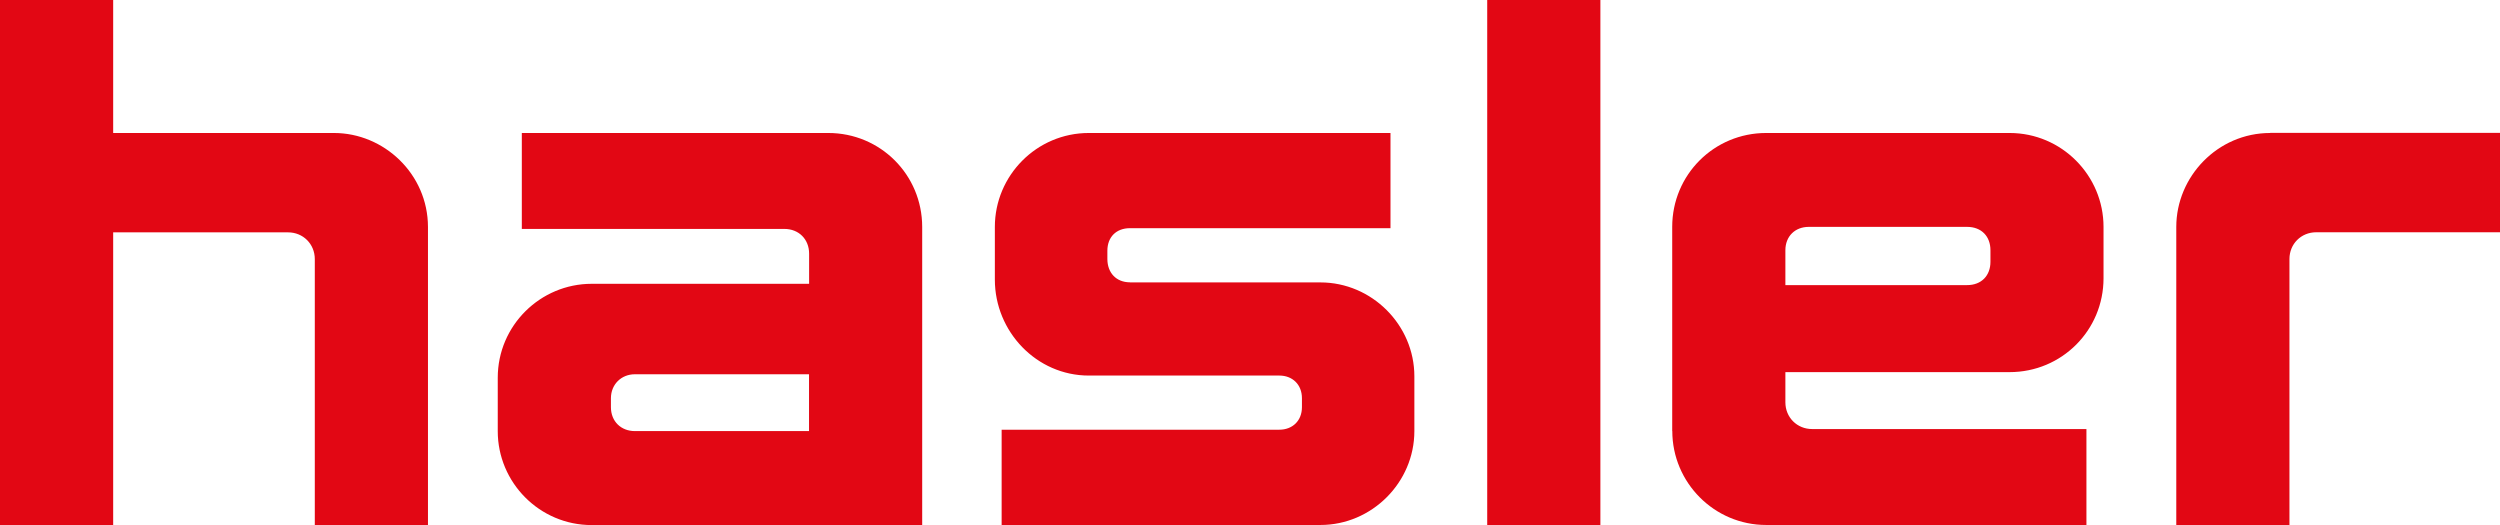 <svg width="957" height="201" viewBox="0 0 957 201" fill="none" xmlns="http://www.w3.org/2000/svg">
<path d="M869.04 50.908C848.837 50.908 833.08 67.687 833.08 86.849V200.964H876.402V99.149C876.402 93.39 880.848 88.911 886.646 88.911H957V50.872H869.04V50.908ZM753.016 86.849C758.529 86.849 761.944 90.51 761.944 95.772V100.216C761.944 105.477 758.529 109.139 753.016 109.139H683.444V95.772C683.444 90.51 687.108 86.849 692.372 86.849H753.016ZM640.158 165.023C640.158 184.683 656.164 200.964 676.117 200.964H798.686V164.241H693.688C687.926 164.241 683.444 159.797 683.444 154.003V142.449H769.271C789.224 142.449 805.23 126.452 805.23 106.508V86.849C805.23 67.19 789.224 50.908 769.271 50.908H676.082C656.128 50.908 640.122 66.905 640.122 86.849V165.023H640.158ZM569.306 200.964H612.628V0H569.306V200.964ZM432.546 108.072C427.282 108.072 423.903 104.411 423.903 99.149V95.985C423.903 90.724 427.317 87.347 432.546 87.347H532.279V50.908H416.789C396.835 50.908 380.83 67.19 380.83 86.849V107.041C380.83 126.985 396.835 143.764 416.789 143.764H489.74C494.719 143.764 498.383 147.177 498.383 152.439V155.851C498.383 161.113 494.719 164.49 489.74 164.49H383.426V200.964H505.461C525.13 200.964 541.42 184.683 541.42 165.023V144.049C541.42 124.39 525.13 108.108 505.461 108.108H432.546V108.072ZM243.038 165.023C237.774 165.023 233.861 161.362 233.861 155.851V152.439C233.861 147.177 237.809 143.267 243.038 143.267H309.693V165.023H243.038ZM317.056 50.908H199.751V87.631H300.267C305.78 87.631 309.729 91.577 309.729 97.087V108.641H226.499C206.83 108.641 190.539 124.638 190.539 144.582V165.059C190.539 184.718 206.545 201 226.499 201H353.015V86.884C353.015 66.905 337.009 50.908 317.056 50.908ZM127.832 50.908H43.322V0H0V200.964H43.322V88.946H110.262C116.024 88.946 120.505 93.39 120.505 99.185V200.964H163.827V86.849C163.792 66.621 147.004 50.908 127.832 50.908Z" fill="#E20714"/>
</svg>

